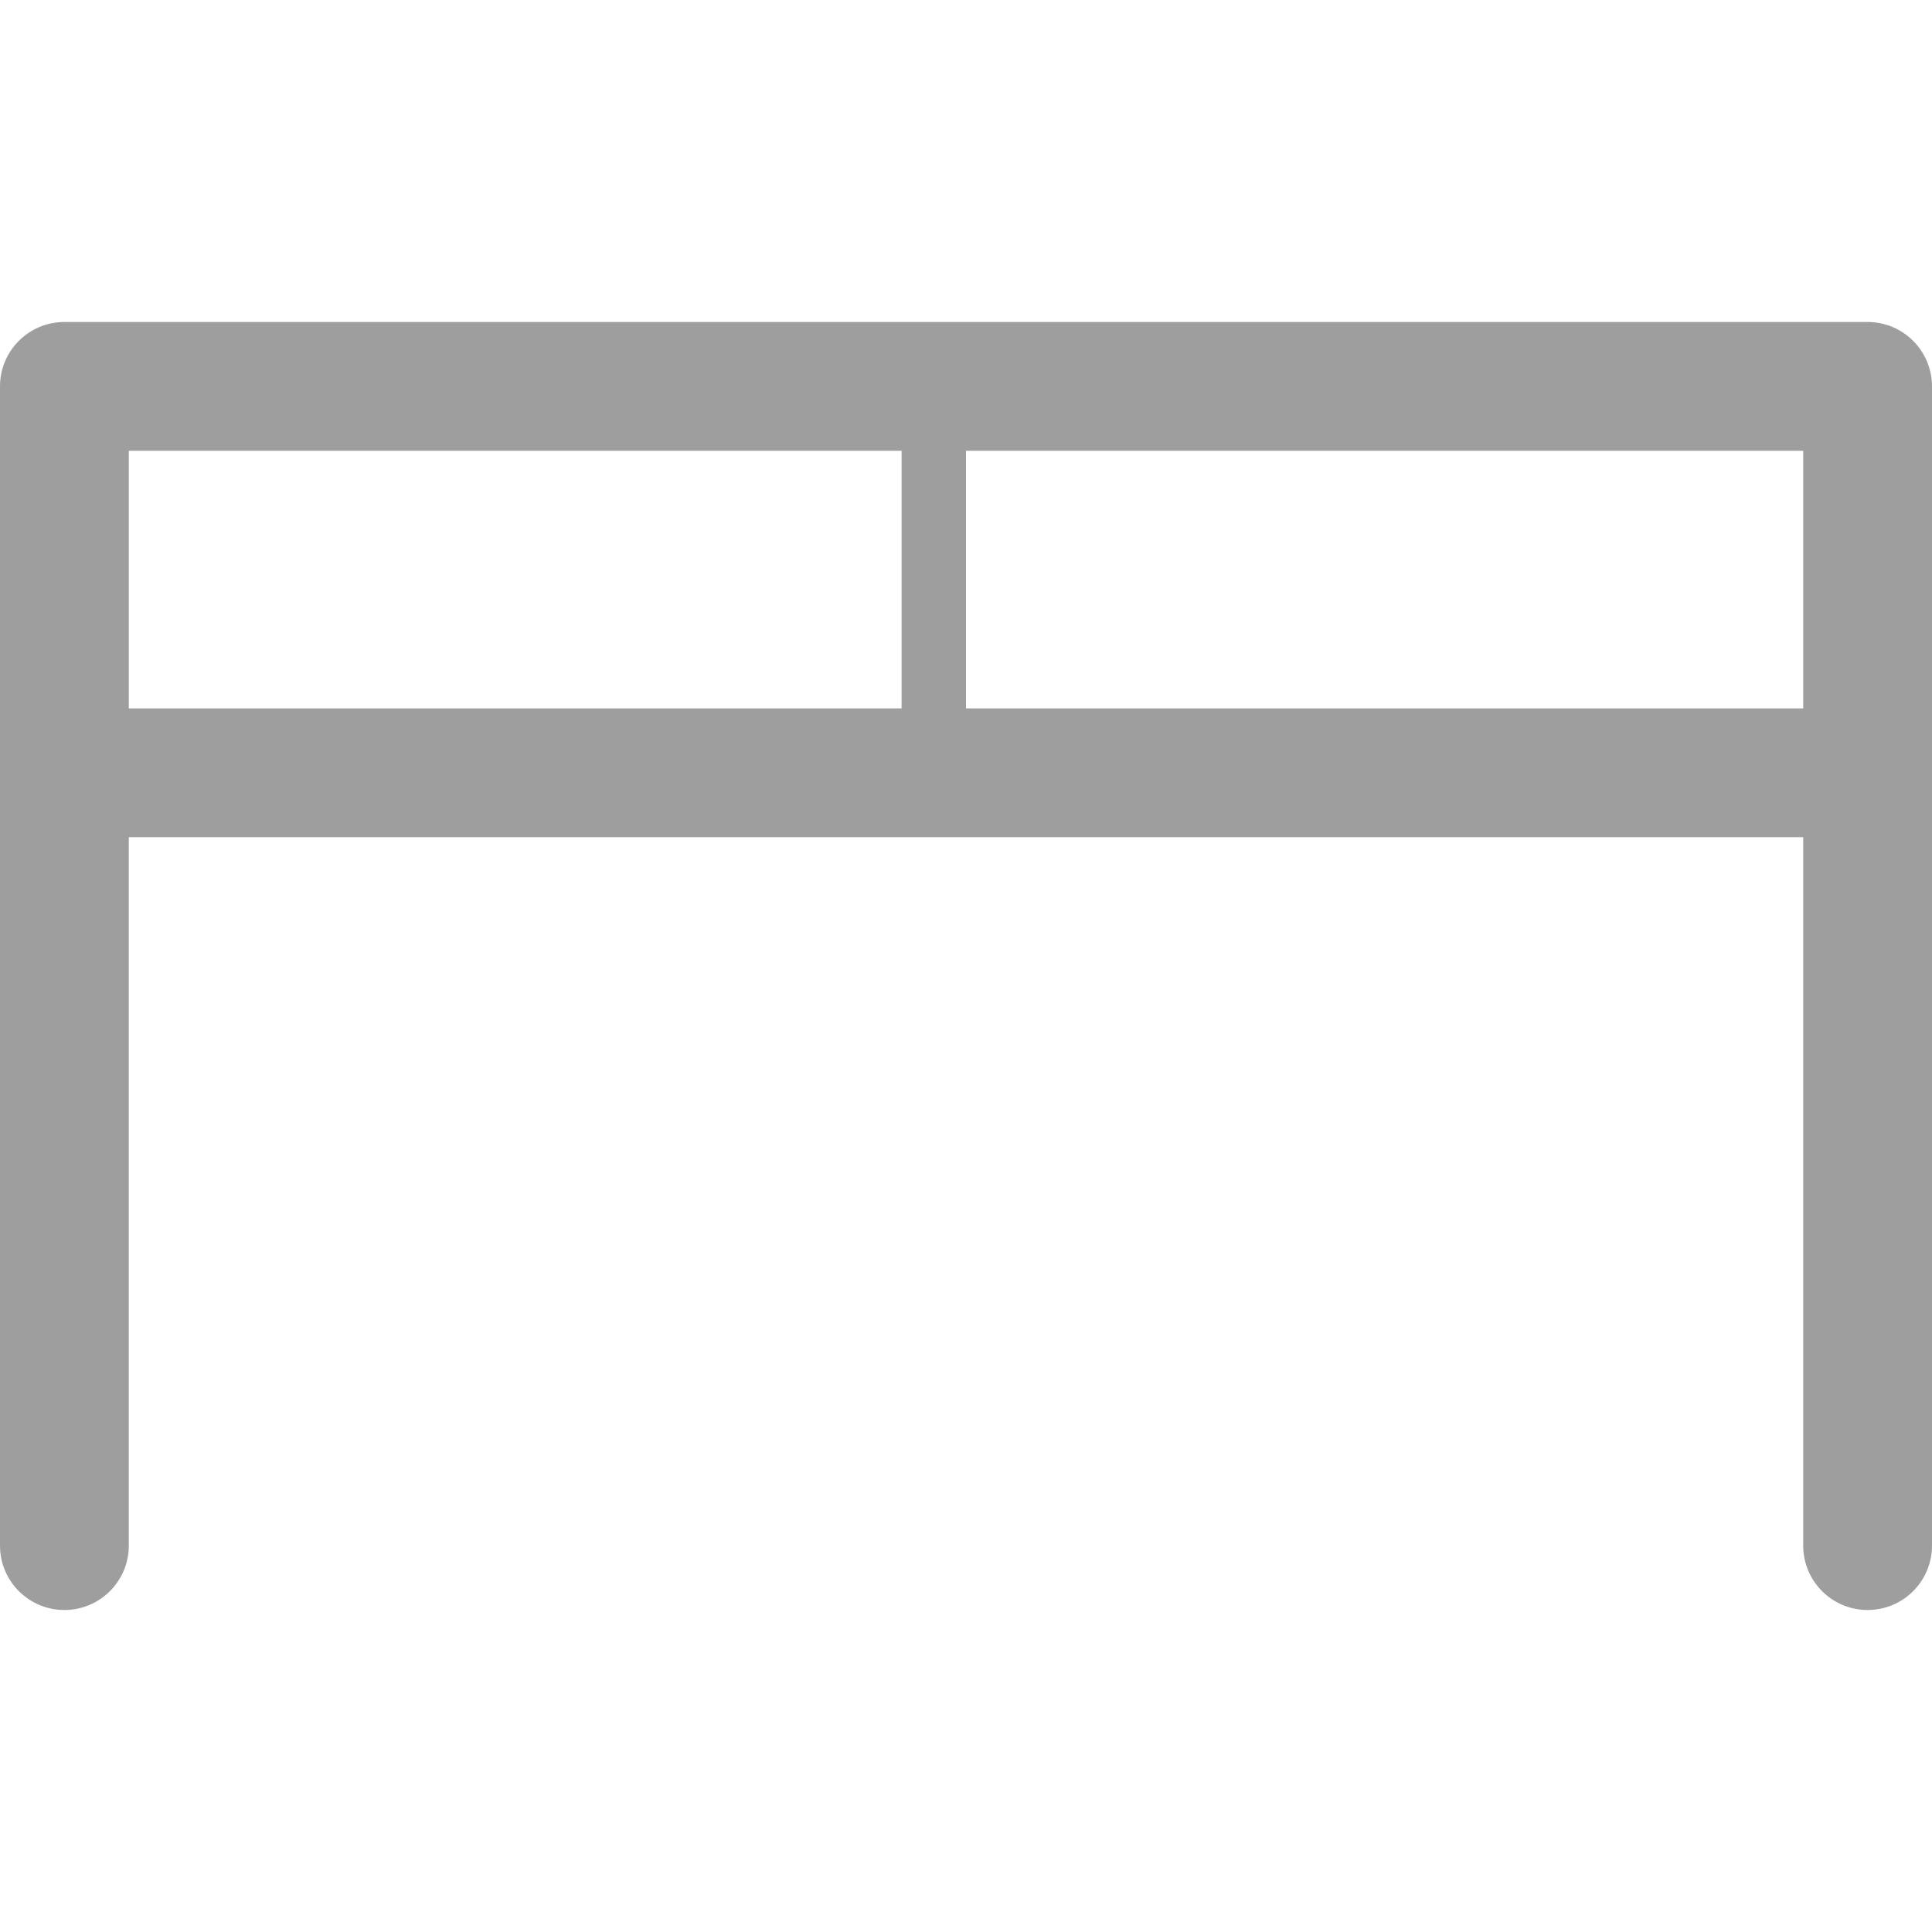 <?xml version="1.0" encoding="UTF-8"?> <svg xmlns="http://www.w3.org/2000/svg" xmlns:xlink="http://www.w3.org/1999/xlink" version="1.1" id="Layer_1" x="0px" y="0px" viewBox="0 0 480 480" style="enable-background:new 0 0 480 480;" xml:space="preserve"><g><g><path d="M464,80H16C7.152,80,0,87.168,0,96v288c0,8.832,7.152,16,16,16s16-7.168,16-16V208h416v176c0,8.832,7.152,16,16,16 c8.848,0,16-7.168,16-16V96C480,87.168,472.848,80,464,80z M224,176H32v-64h192V176z M448,176H240v-64h208V176z" fill="#000000" style="fill: rgb(158, 158, 158);"></path></g></g></svg> 